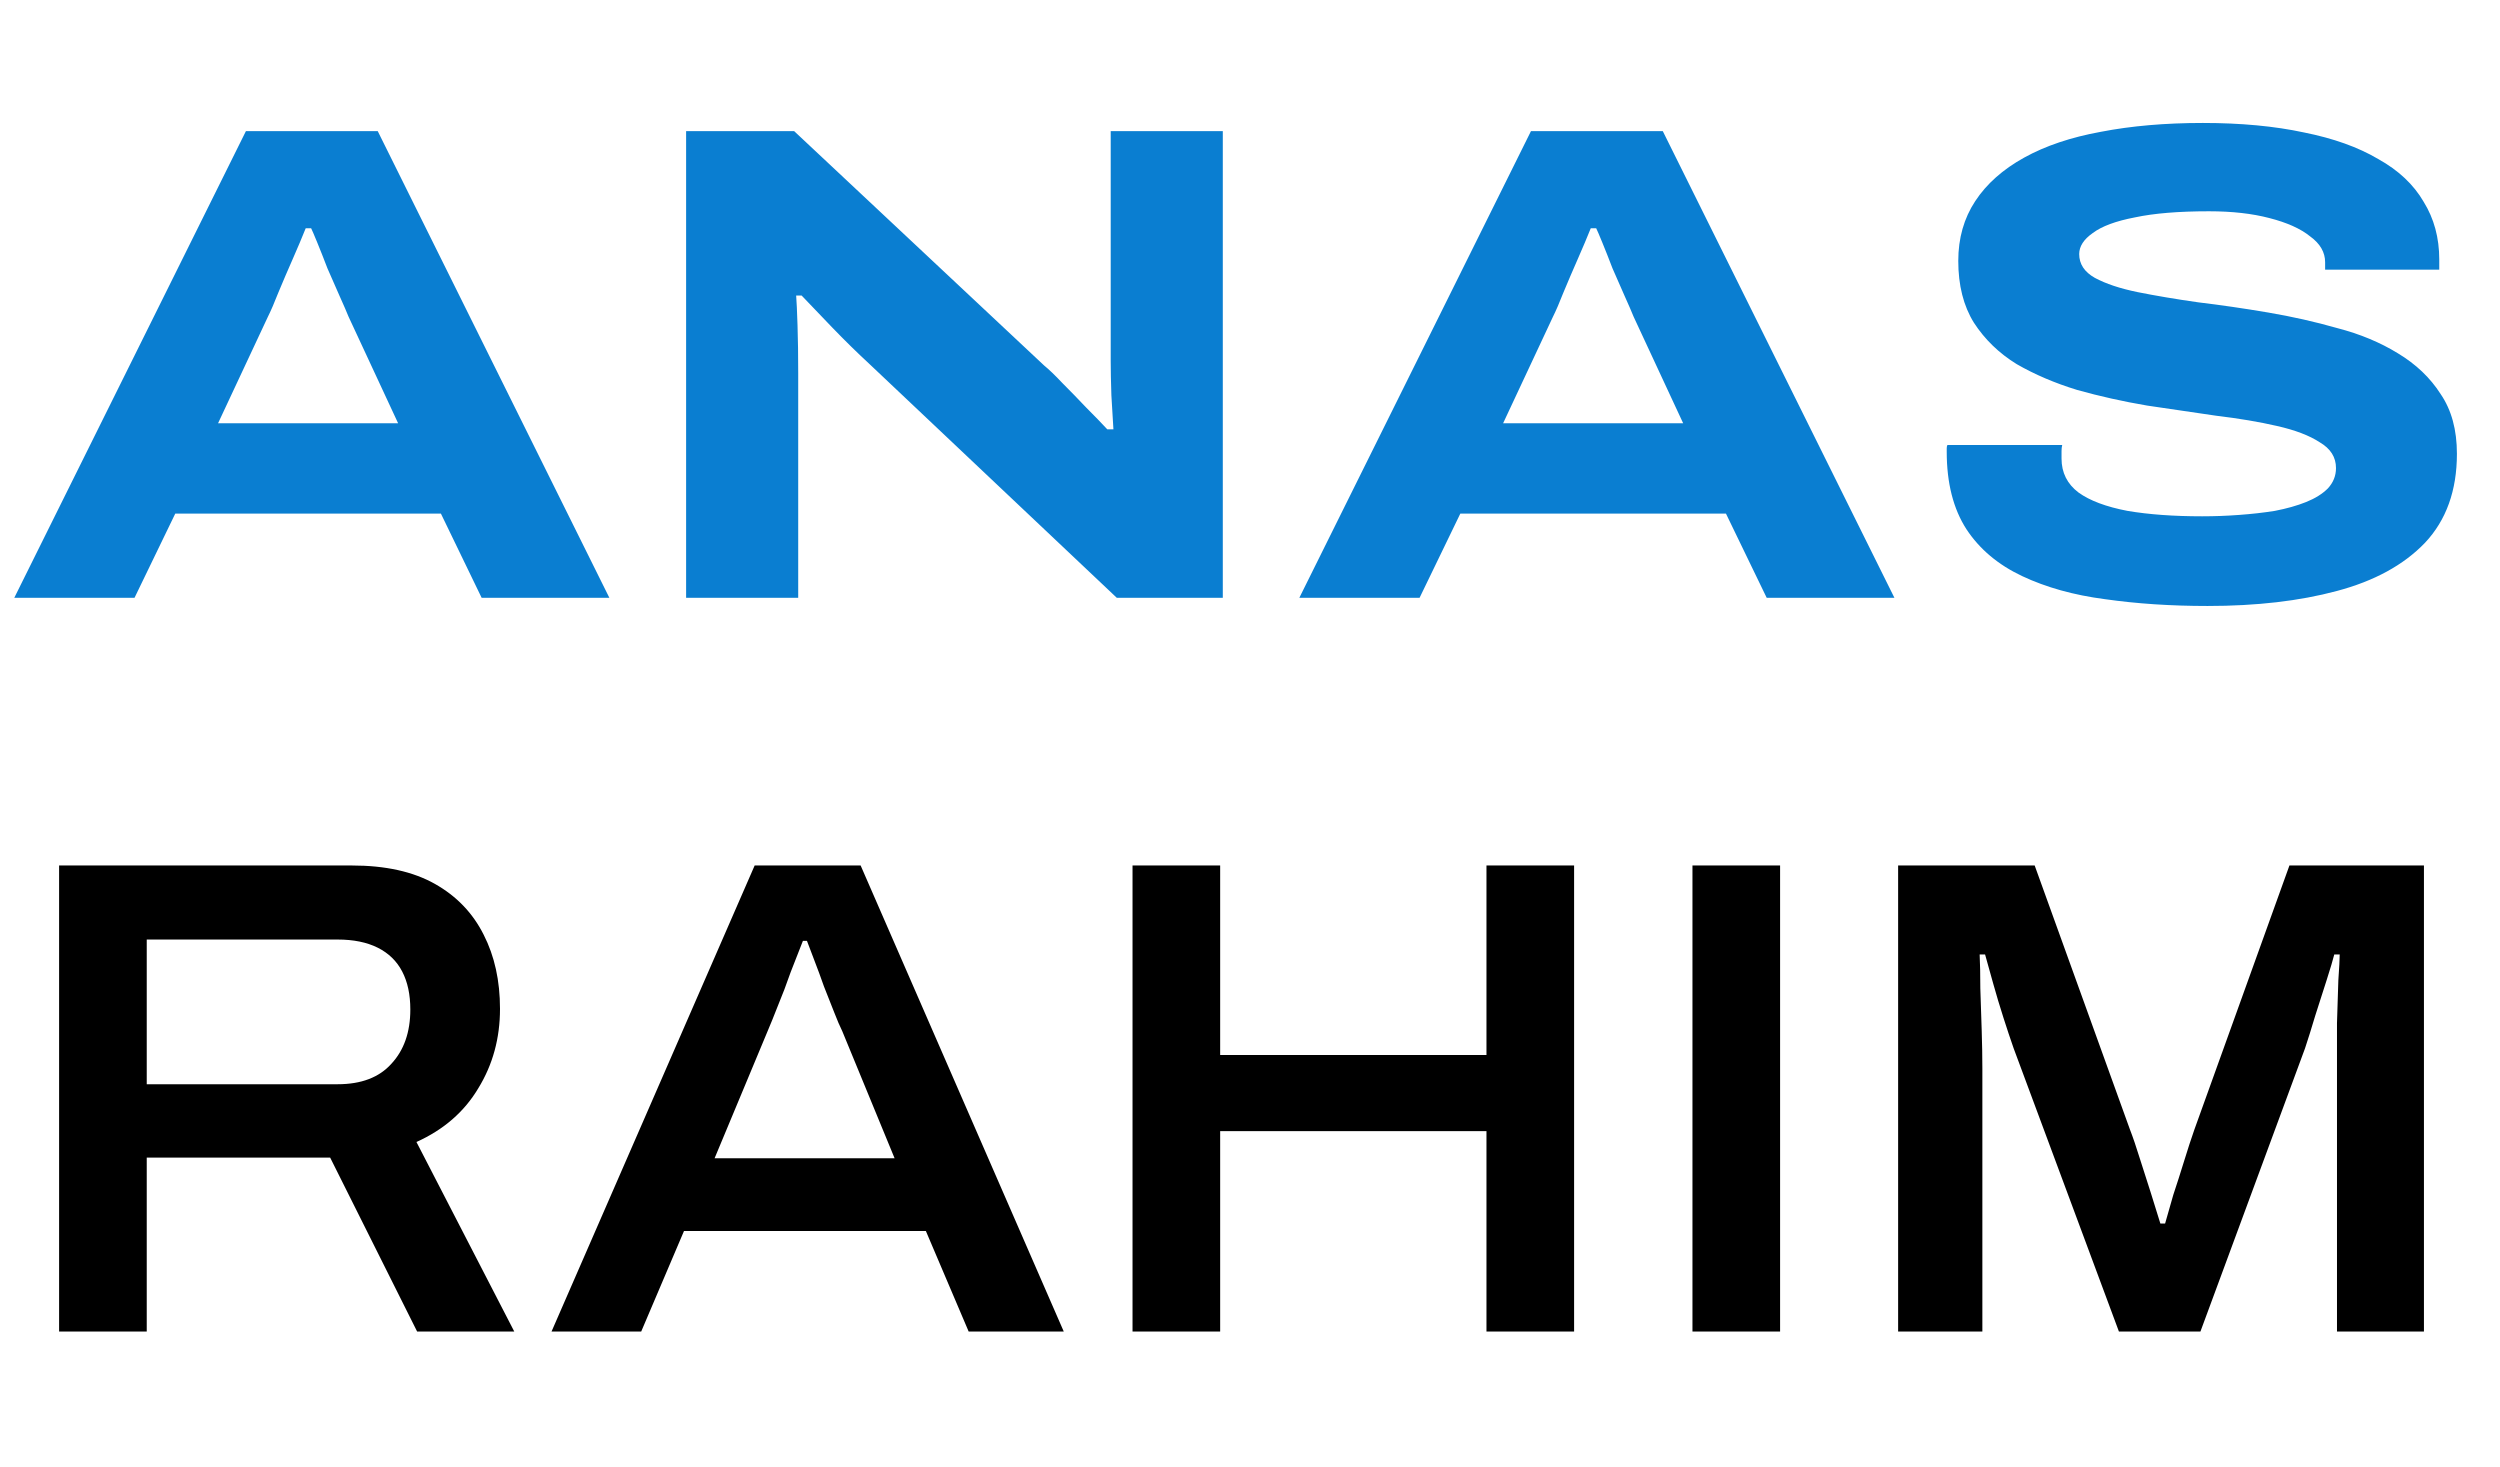 <svg xmlns="http://www.w3.org/2000/svg" width="184" height="108" viewBox="0 0 184 108" fill="none"><path d="M1.05 44L18.1 9.65H27.8L44.85 44H35.45L32.45 37.8H12.9L9.9 44H1.05ZM16.05 31.15H29.3L25.65 23.3C25.517 22.967 25.3 22.467 25 21.8C24.7 21.133 24.4 20.45 24.1 19.75C23.833 19.05 23.583 18.417 23.35 17.85C23.117 17.283 22.967 16.933 22.9 16.8H22.5C22.233 17.467 21.917 18.217 21.55 19.05C21.183 19.883 20.833 20.7 20.5 21.5C20.2 22.267 19.933 22.883 19.7 23.35L16.05 31.15ZM50.498 44V9.65H58.448L76.848 26.9C77.215 27.2 77.665 27.633 78.198 28.2C78.765 28.767 79.348 29.367 79.948 30C80.548 30.6 81.065 31.133 81.498 31.6H81.948C81.915 30.933 81.865 30.1 81.798 29.1C81.765 28.1 81.748 27.267 81.748 26.6V9.65H89.998V44H82.198L63.948 26.75C63.082 25.95 62.182 25.067 61.248 24.1C60.315 23.133 59.565 22.35 58.998 21.75H58.598C58.632 22.183 58.665 22.917 58.698 23.95C58.732 24.983 58.748 26.15 58.748 27.45V44H50.498ZM95.63 44L112.68 9.65H122.38L139.43 44H130.03L127.03 37.8H107.48L104.48 44H95.63ZM110.63 31.15H123.88L120.23 23.3C120.097 22.967 119.88 22.467 119.58 21.8C119.28 21.133 118.98 20.45 118.68 19.75C118.413 19.05 118.163 18.417 117.93 17.85C117.697 17.283 117.547 16.933 117.48 16.8H117.08C116.813 17.467 116.497 18.217 116.13 19.05C115.763 19.883 115.413 20.7 115.08 21.5C114.78 22.267 114.513 22.883 114.28 23.35L110.63 31.15ZM162.479 44.6C159.779 44.6 157.262 44.433 154.929 44.1C152.629 43.8 150.595 43.233 148.829 42.4C147.062 41.567 145.695 40.417 144.729 38.95C143.762 37.45 143.279 35.55 143.279 33.25C143.279 33.183 143.279 33.1 143.279 33C143.279 32.9 143.295 32.817 143.329 32.75H151.779C151.745 32.883 151.729 33.033 151.729 33.2C151.729 33.367 151.729 33.55 151.729 33.75C151.729 34.783 152.145 35.617 152.979 36.25C153.812 36.85 155.012 37.3 156.579 37.6C158.145 37.867 159.979 38 162.079 38C162.979 38 163.879 37.967 164.779 37.9C165.712 37.833 166.595 37.733 167.429 37.6C168.295 37.433 169.062 37.217 169.729 36.95C170.395 36.683 170.929 36.35 171.329 35.95C171.729 35.517 171.929 35.017 171.929 34.45C171.929 33.65 171.529 33.017 170.729 32.55C169.962 32.05 168.912 31.65 167.579 31.35C166.279 31.05 164.795 30.8 163.129 30.6C161.495 30.367 159.795 30.117 158.029 29.85C156.262 29.55 154.545 29.167 152.879 28.7C151.245 28.2 149.762 27.567 148.429 26.8C147.129 26 146.079 24.983 145.279 23.75C144.512 22.517 144.129 21 144.129 19.2C144.129 17.533 144.545 16.067 145.379 14.8C146.212 13.533 147.412 12.467 148.979 11.6C150.545 10.733 152.429 10.1 154.629 9.7C156.862 9.267 159.362 9.05 162.129 9.05C164.929 9.05 167.412 9.283 169.579 9.75C171.745 10.183 173.562 10.833 175.029 11.7C176.529 12.533 177.645 13.583 178.379 14.85C179.145 16.083 179.529 17.5 179.529 19.1V19.85H171.129V19.3C171.129 18.567 170.762 17.933 170.029 17.4C169.329 16.833 168.329 16.383 167.029 16.05C165.762 15.717 164.279 15.55 162.579 15.55C160.345 15.55 158.529 15.7 157.129 16C155.729 16.267 154.695 16.65 154.029 17.15C153.362 17.617 153.029 18.133 153.029 18.7C153.029 19.433 153.412 20.017 154.179 20.45C154.979 20.883 156.029 21.233 157.329 21.5C158.662 21.767 160.145 22.017 161.779 22.25C163.445 22.45 165.162 22.7 166.929 23C168.695 23.3 170.395 23.683 172.029 24.15C173.695 24.583 175.179 25.2 176.479 26C177.812 26.8 178.862 27.8 179.629 29C180.429 30.167 180.829 31.633 180.829 33.4C180.829 36.1 180.045 38.283 178.479 39.95C176.912 41.583 174.745 42.767 171.979 43.5C169.245 44.233 166.079 44.6 162.479 44.6Z" fill="#0A7ED1"></path><path d="M4.35 98V63.7H25.9C28.367 63.7 30.4 64.15 32 65.05C33.6 65.95 34.8 67.2 35.6 68.8C36.4 70.367 36.8 72.183 36.8 74.25C36.8 76.417 36.267 78.367 35.2 80.1C34.167 81.833 32.65 83.15 30.65 84.05L37.85 98H30.7L24.3 85.2H10.8V98H4.35ZM10.8 79.8H24.85C26.583 79.8 27.9 79.3 28.8 78.3C29.733 77.3 30.2 75.967 30.2 74.3C30.2 73.2 30 72.267 29.6 71.5C29.2 70.733 28.6 70.15 27.8 69.75C27 69.35 26.017 69.15 24.85 69.15H10.8V79.8ZM40.593 98L55.543 63.7H63.343L78.293 98H71.293L68.143 90.6H50.343L47.193 98H40.593ZM52.593 85.25H65.843L61.993 75.9C61.826 75.567 61.626 75.1 61.393 74.5C61.159 73.9 60.909 73.267 60.643 72.6C60.409 71.933 60.176 71.3 59.943 70.7C59.709 70.067 59.526 69.583 59.393 69.25H59.093C58.826 69.917 58.526 70.683 58.193 71.55C57.893 72.417 57.576 73.25 57.243 74.05C56.943 74.817 56.693 75.433 56.493 75.9L52.593 85.25ZM83.354 98V63.7H89.804V77.65H109.404V63.7H115.854V98H109.404V83.25H89.804V98H83.354ZM124.565 98V63.7H131.015V98H124.565ZM139.702 98V63.7H149.752L156.752 83.1C156.985 83.7 157.235 84.433 157.502 85.3C157.768 86.133 158.035 86.967 158.302 87.8C158.568 88.633 158.802 89.383 159.002 90.05H159.352C159.518 89.45 159.718 88.75 159.952 87.95C160.218 87.15 160.485 86.317 160.752 85.45C161.018 84.583 161.268 83.817 161.502 83.15L168.502 63.7H178.402V98H172.002V78.65C172.002 77.583 172.002 76.467 172.002 75.3C172.035 74.133 172.068 73.083 172.102 72.15C172.168 71.217 172.202 70.583 172.202 70.25H171.802C171.702 70.65 171.518 71.267 171.252 72.1C170.985 72.933 170.702 73.817 170.402 74.75C170.135 75.65 169.885 76.45 169.652 77.15L161.952 98H155.952L148.202 77.15C147.968 76.483 147.718 75.733 147.452 74.9C147.185 74.067 146.935 73.233 146.702 72.4C146.468 71.567 146.268 70.85 146.102 70.25H145.702C145.735 70.917 145.752 71.75 145.752 72.75C145.785 73.75 145.818 74.767 145.852 75.8C145.885 76.833 145.902 77.783 145.902 78.65V98H139.702Z" fill="black"></path></svg>